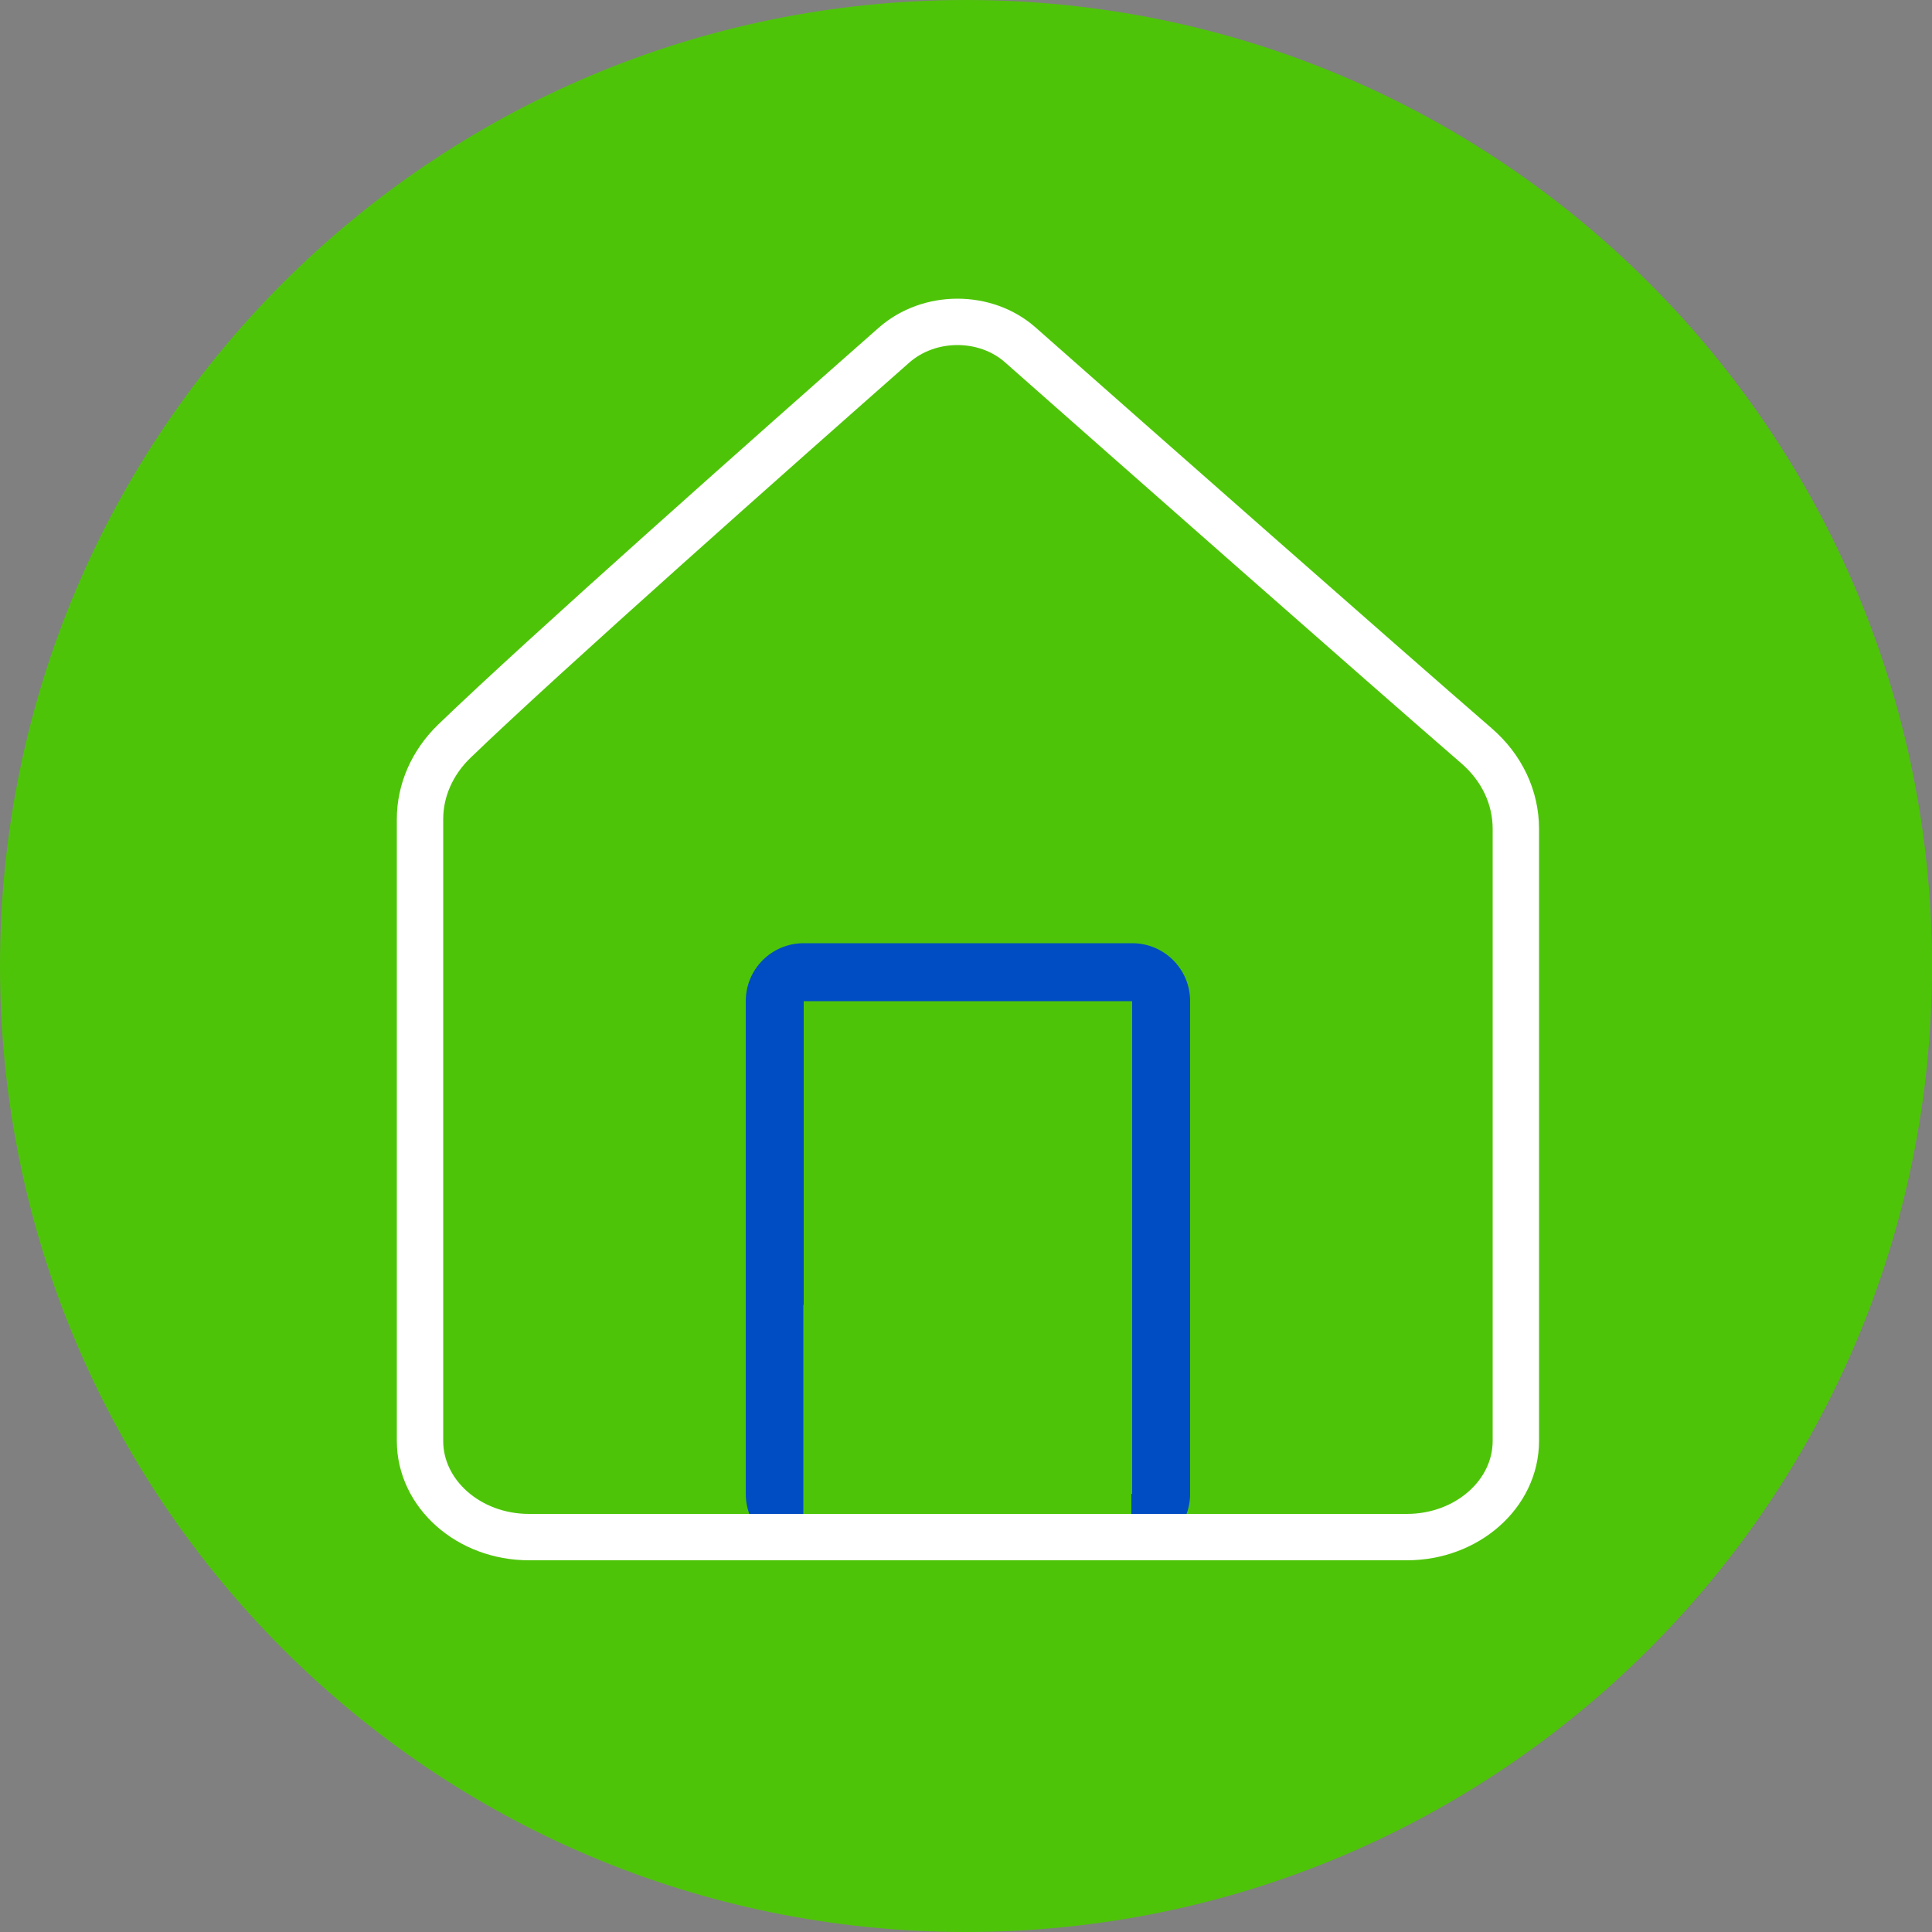 <svg width="100" height="100" viewBox="0 0 100 100" fill="none" xmlns="http://www.w3.org/2000/svg">
<rect x="0" y="0" width="100" height="100" fill="#808080" stroke="none"/>
<g clip-path="url(#clip0_621_1011)">
<path d="M50 100C77.614 100 100 77.614 100 50C100 22.386 77.614 0 50 0C22.386 0 0 22.386 0 50C0 77.614 22.386 100 50 100Z" fill="#4EC409"/>
<path d="M58.58 50.32H41.58C40.752 50.32 40.08 50.992 40.08 51.82V77.32C40.08 78.148 40.752 78.82 41.58 78.82H58.58C59.408 78.82 60.08 78.148 60.08 77.32V51.82C60.08 50.992 59.408 50.32 58.58 50.32Z" fill="#4EC409"/>
<path d="M58.6 51.82V77.32H41.6V51.82H58.6ZM58.6 48.82H41.6C39.94 48.82 38.6 50.16 38.6 51.82V77.32C38.6 78.98 39.94 80.32 41.6 80.32H58.6C60.26 80.32 61.6 78.98 61.6 77.32V51.82C61.6 50.16 60.26 48.82 58.6 48.82Z" fill="#004DC3"/>
<path d="M58.56 67.54H41.58V79.54H58.56V67.54Z" fill="#4EC409"/>
<path d="M46.28 17.86C40.38 23.06 28.12 33.92 23.52 38.36C22.38 39.46 21.74 40.9 21.74 42.4C21.74 48.52 21.74 65.94 21.74 74.58C21.74 77.32 24.26 79.56 27.38 79.56H72.82C75.92 79.56 78.46 77.34 78.46 74.58V42.9C78.46 41.28 77.74 39.74 76.42 38.6C71.48 34.32 58.82 23.16 52.82 17.86C51.02 16.26 48.1 16.26 46.28 17.86Z" stroke="white" stroke-width="2.4" stroke-linecap="round" stroke-linejoin="round"/>
</g>
<defs>
<clipPath id="clip0_621_1011">
<rect width="100" height="100" fill="white"/>
</clipPath>
</defs>
</svg>
